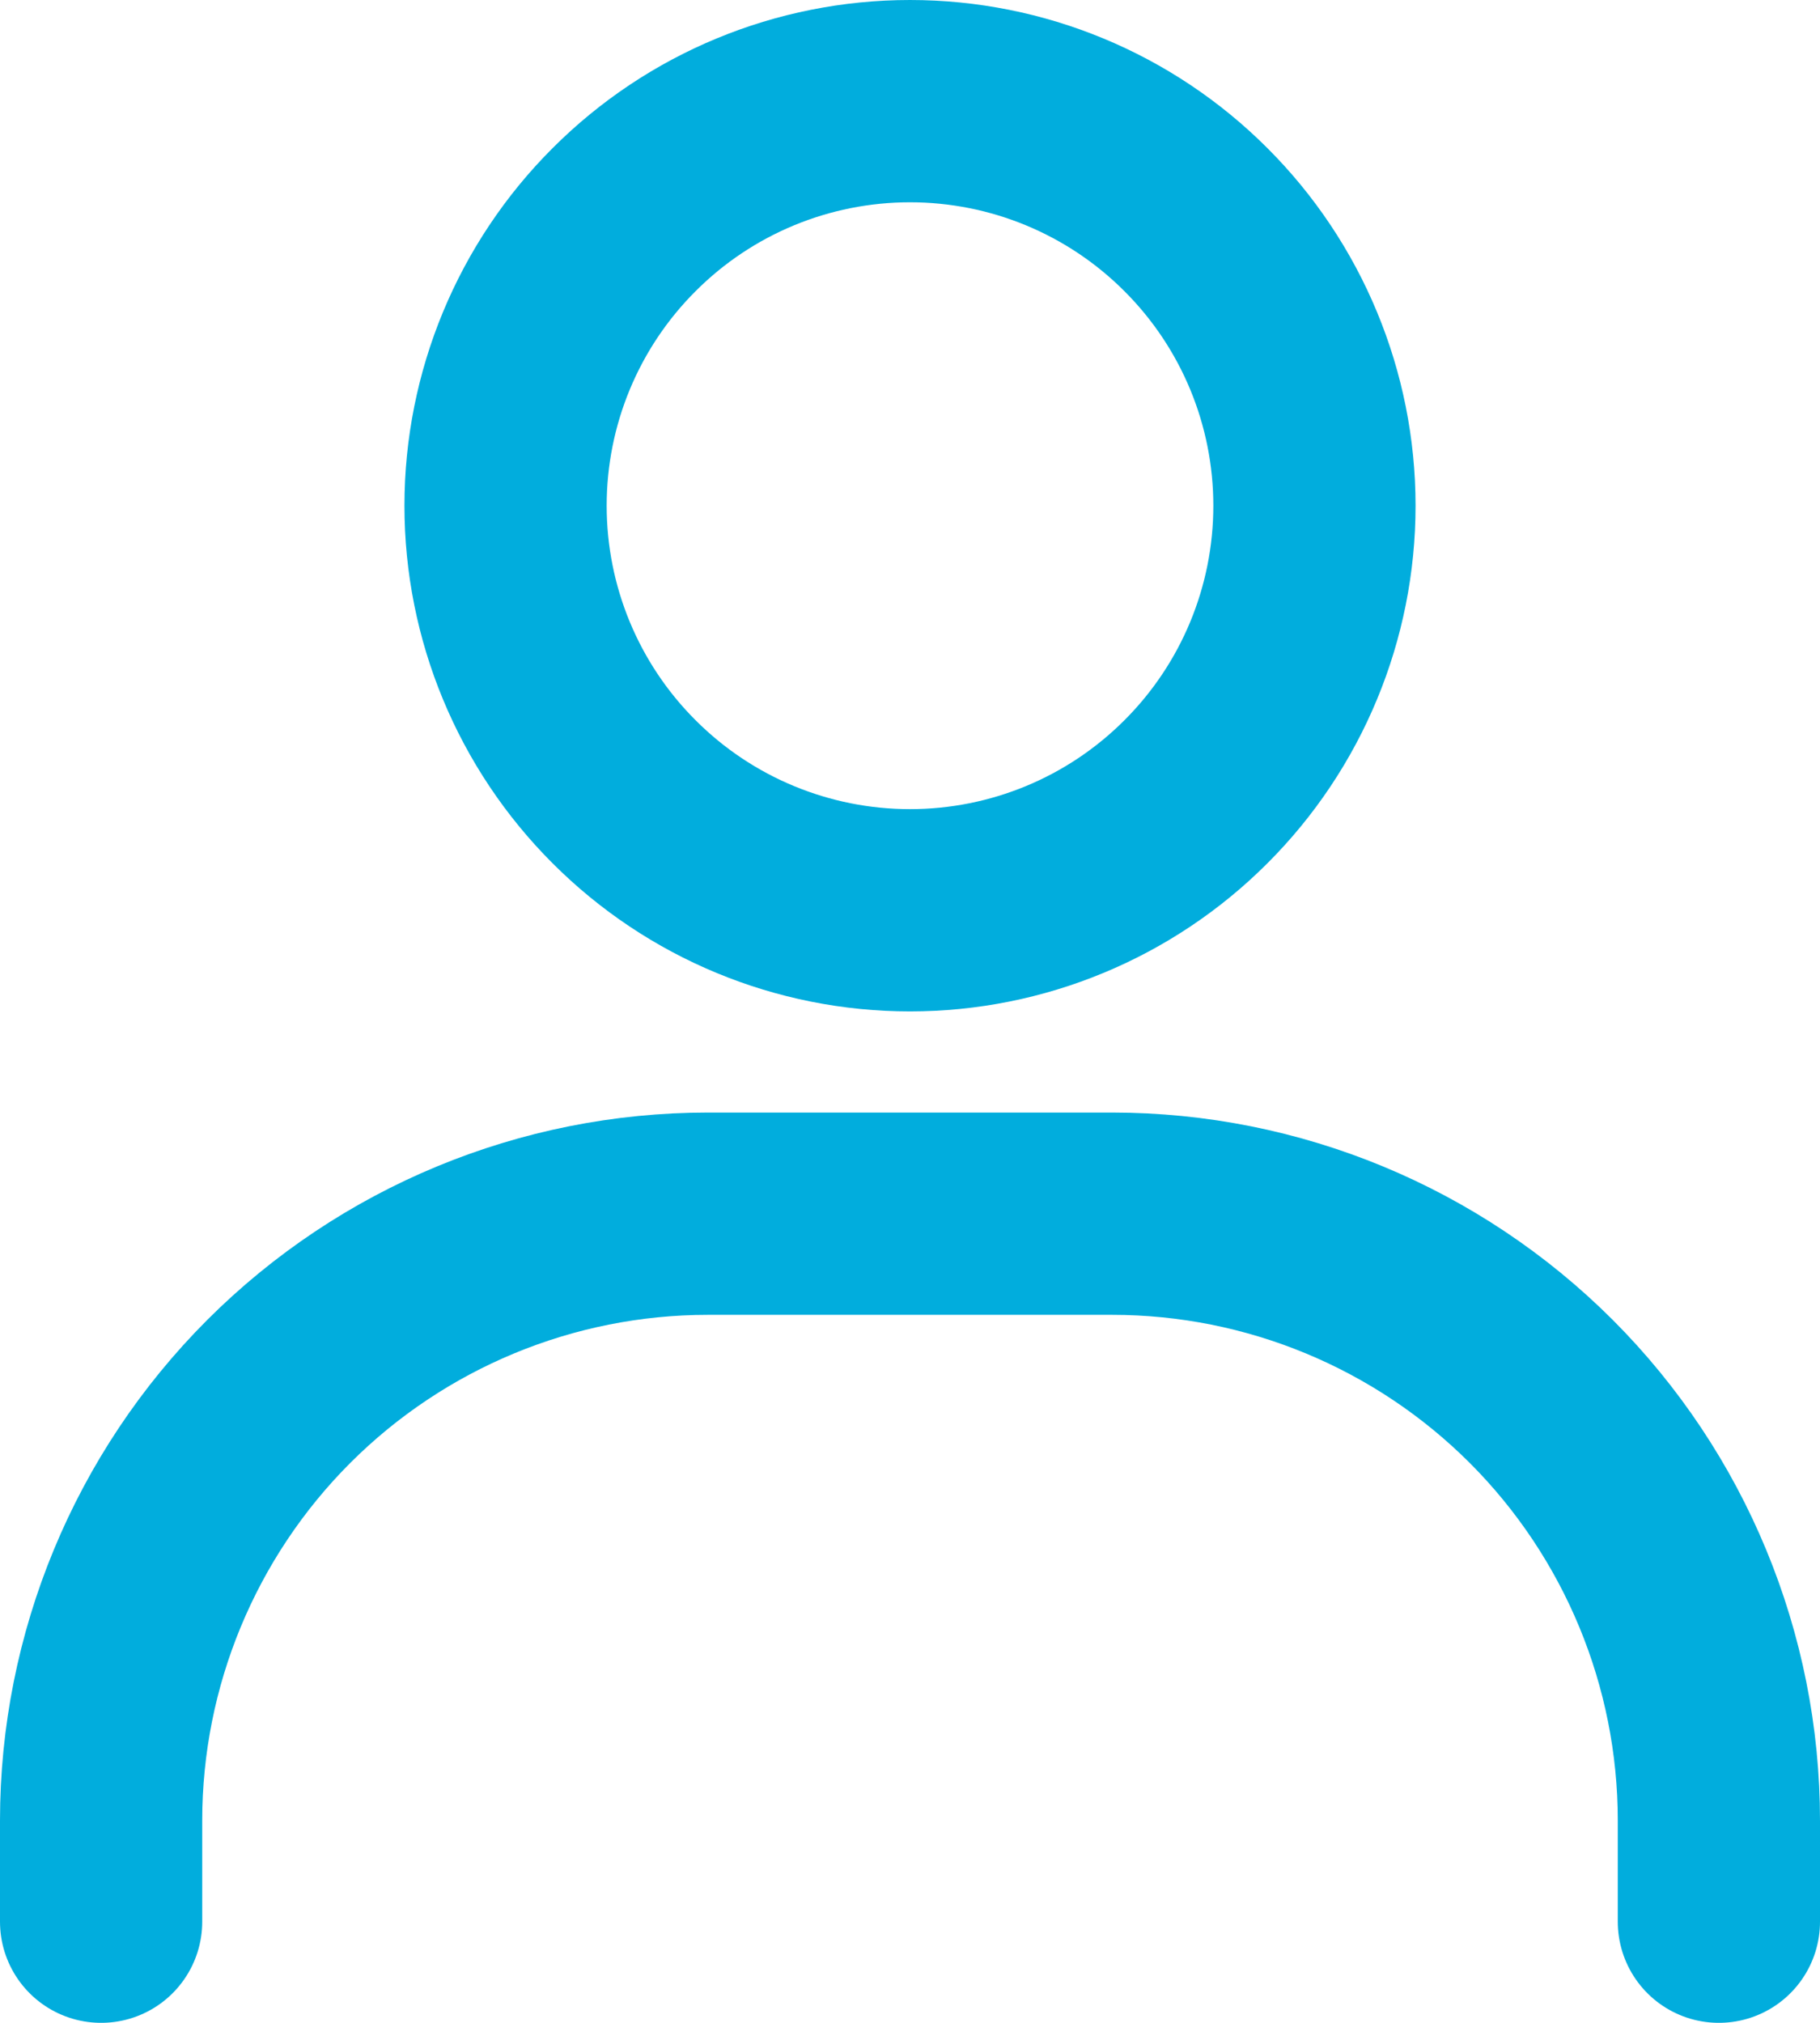 <svg width="18" height="20" viewBox="0 0 18 20" fill="none" xmlns="http://www.w3.org/2000/svg">
<path d="M9 9C7.939 9 6.922 8.579 6.172 7.828C5.421 7.078 5 6.061 5 5C5 3.939 5.421 2.922 6.172 2.172C6.922 1.421 7.939 1 9 1C10.061 1 11.078 1.421 11.828 2.172C12.579 2.922 13 3.939 13 5C13 6.061 12.579 7.078 11.828 7.828C11.078 8.579 10.061 9 9 9Z" stroke="#01ADDD" stroke-width="2" stroke-linecap="round"/>
<path d="M1 19V18C1 16.409 1.632 14.883 2.757 13.757C3.883 12.632 5.409 12 7 12H11C12.591 12 14.117 12.632 15.243 13.757C16.368 14.883 17 16.409 17 18V19" stroke="#01ADDD" stroke-width="2" stroke-linecap="round"/>
</svg>
